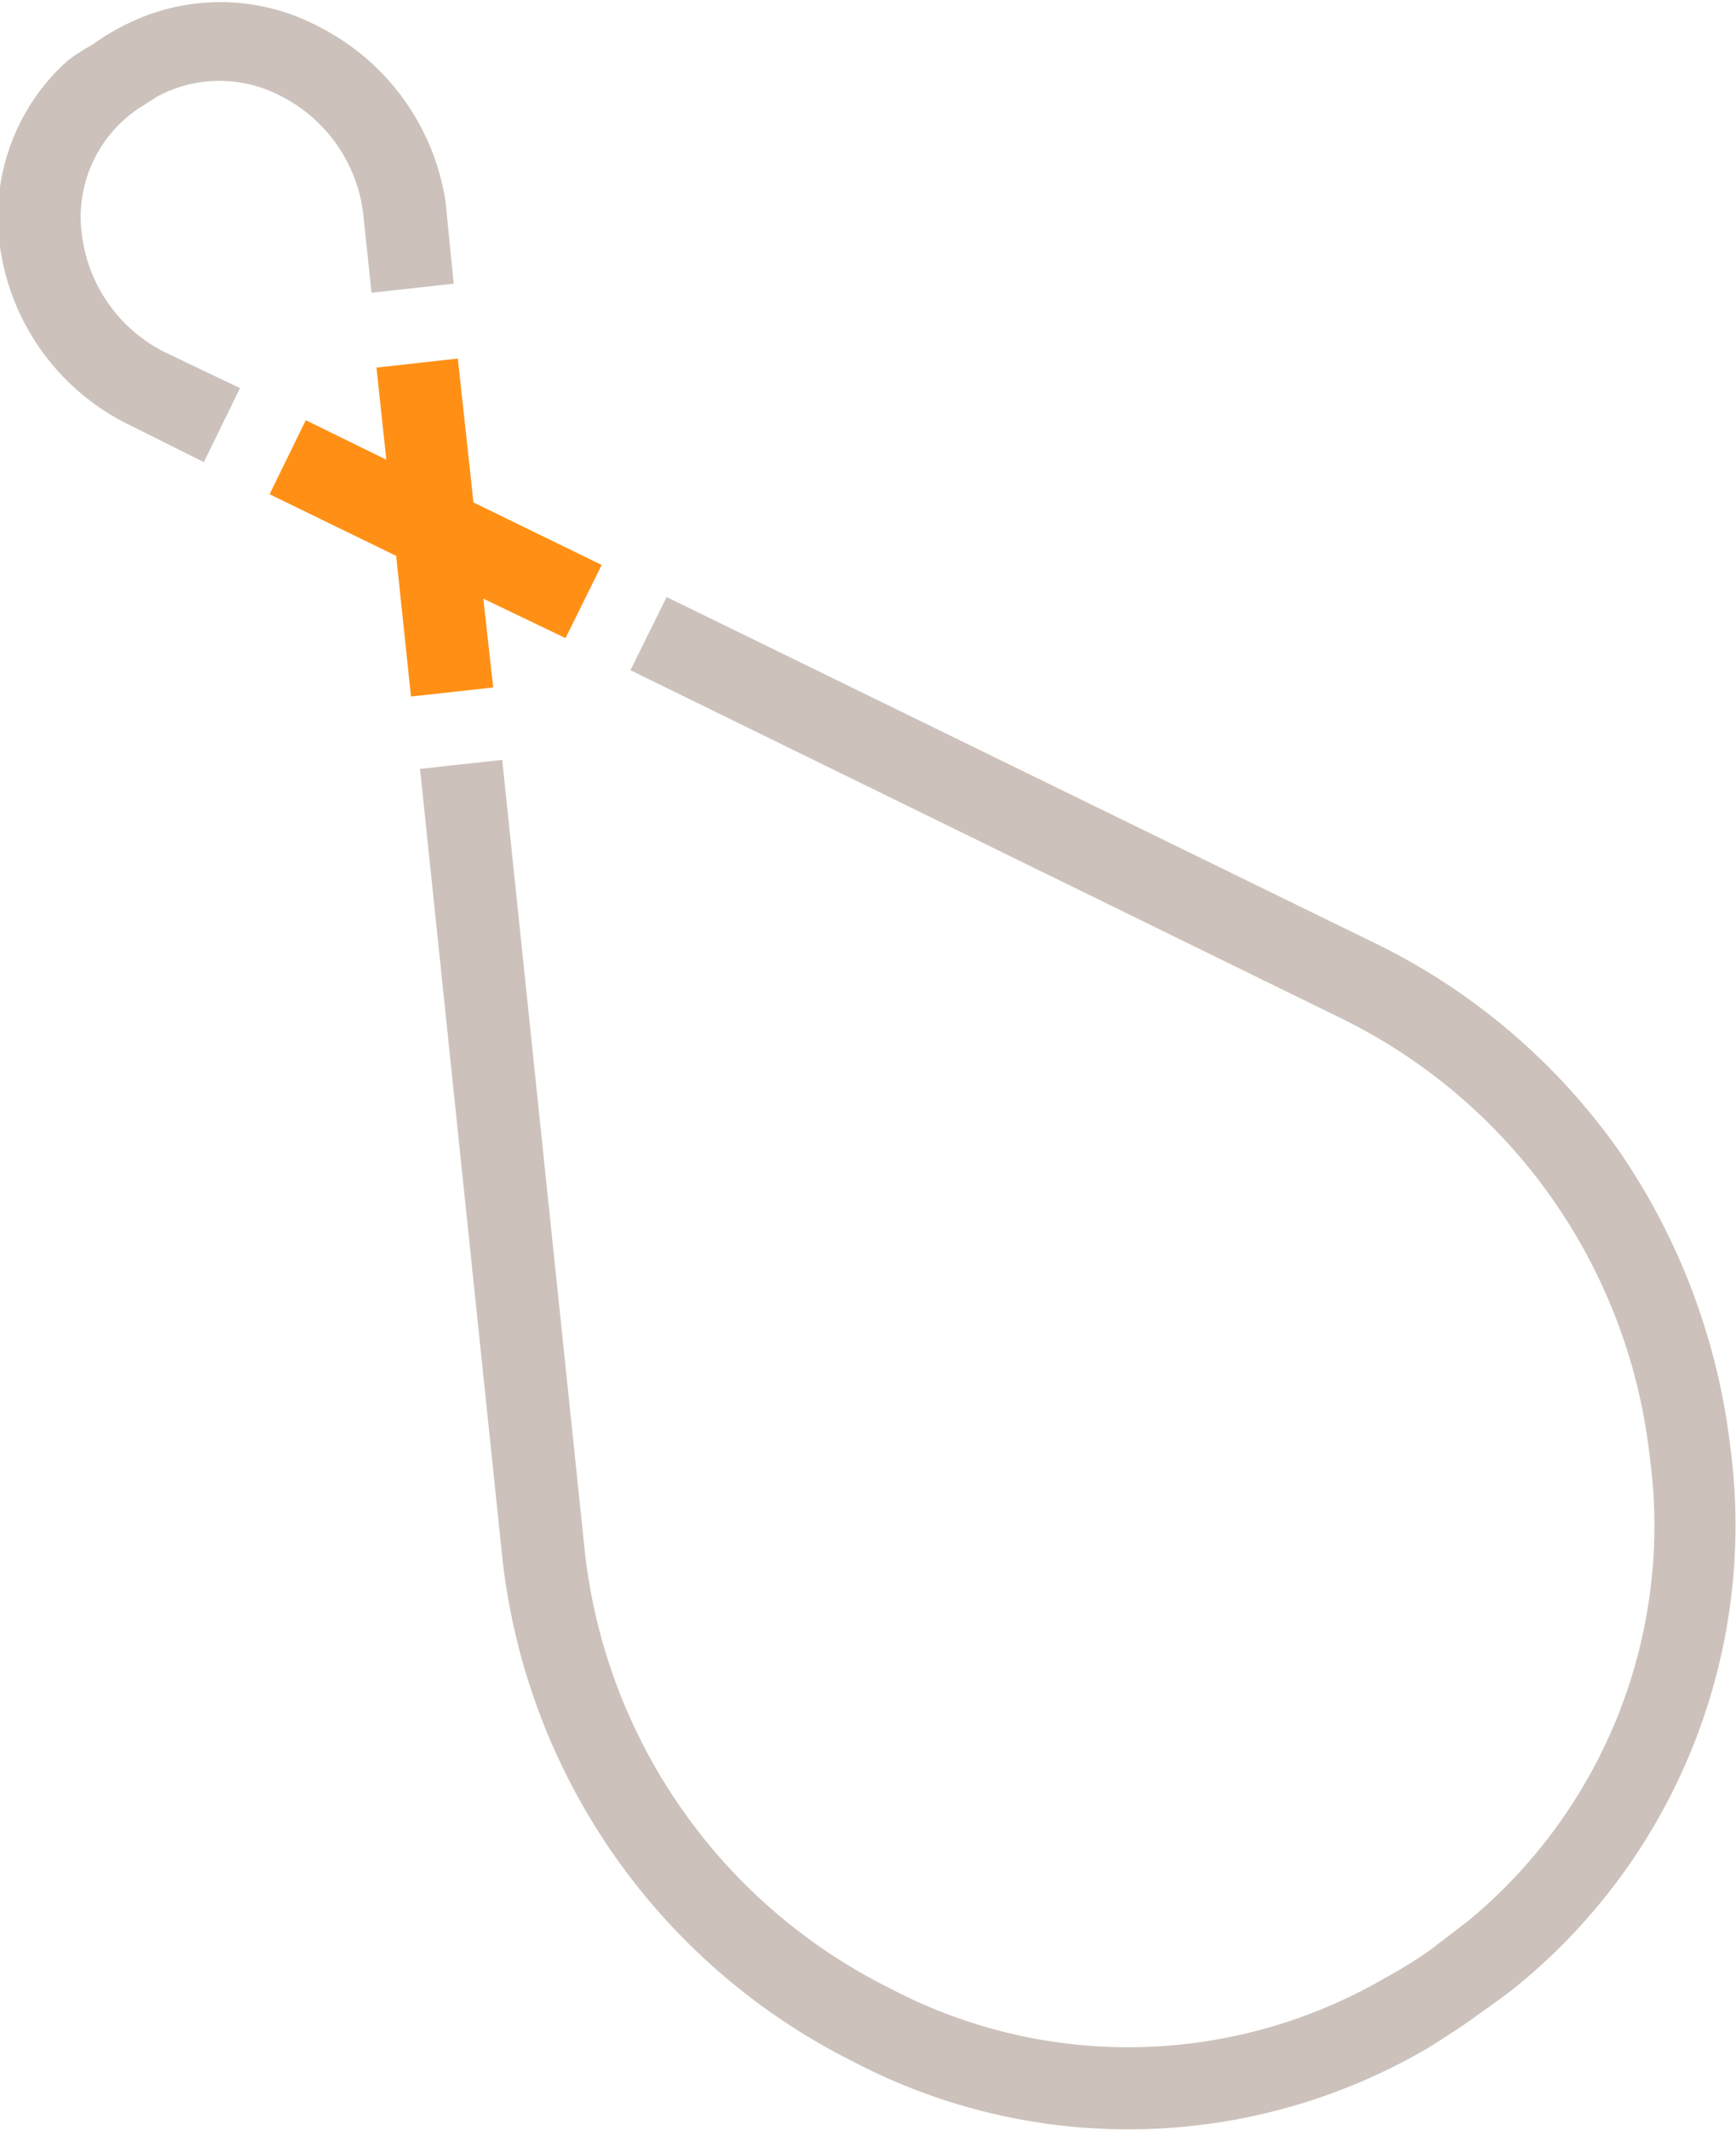 <svg xmlns="http://www.w3.org/2000/svg" viewBox="0 0 21.12 25.9"><defs><style>.cls-1{fill:#ccc2bb;}.cls-2{fill:#ff9015;}</style></defs><title>logo-alt-2</title><g id="Layer_2" data-name="Layer 2"><g id="Layer_1-2" data-name="Layer 1"><path class="cls-1" d="M7.67,8.15l8.64,4.23a6.77,6.77,0,0,1,3.76,5.33,6.23,6.23,0,0,1-2.21,5.65l-.47.36a5.19,5.19,0,0,1-.5.31,6.22,6.22,0,0,1-6.06.15,6.76,6.76,0,0,1-3.72-5.36l-1-9.58-1,.11,1,9.58a7.8,7.8,0,0,0,4.27,6.14,7.21,7.21,0,0,0,7-.17c.19-.12.38-.24.56-.37s.37-.26.54-.4a7.23,7.23,0,0,0,2.57-6.54A8,8,0,0,0,19.7,14a7.82,7.82,0,0,0-2.95-2.52L8.11,7.26Z"/><path class="cls-1" d="M.82.74A2.55,2.55,0,0,0,0,3,2.85,2.85,0,0,0,1.6,5.18l.88.44.44-.9L2,4.28a1.85,1.85,0,0,1-1-1.4A1.59,1.59,0,0,1,1.7,1.31l.22-.14a1.6,1.6,0,0,1,1.5,0,1.85,1.85,0,0,1,1,1.44l.1.95,1-.11-.1-1A2.87,2.87,0,0,0,3.89.33a2.56,2.56,0,0,0-2.42,0,2.39,2.39,0,0,0-.34.21A2.42,2.42,0,0,0,.82.74"/><polygon class="cls-2" points="4.58 4.47 4.7 5.59 3.72 5.11 3.28 6.01 4.82 6.76 5 8.47 6 8.36 5.88 7.28 6.88 7.76 7.32 6.87 5.76 6.11 5.57 4.36 4.58 4.47"/></g></g></svg>